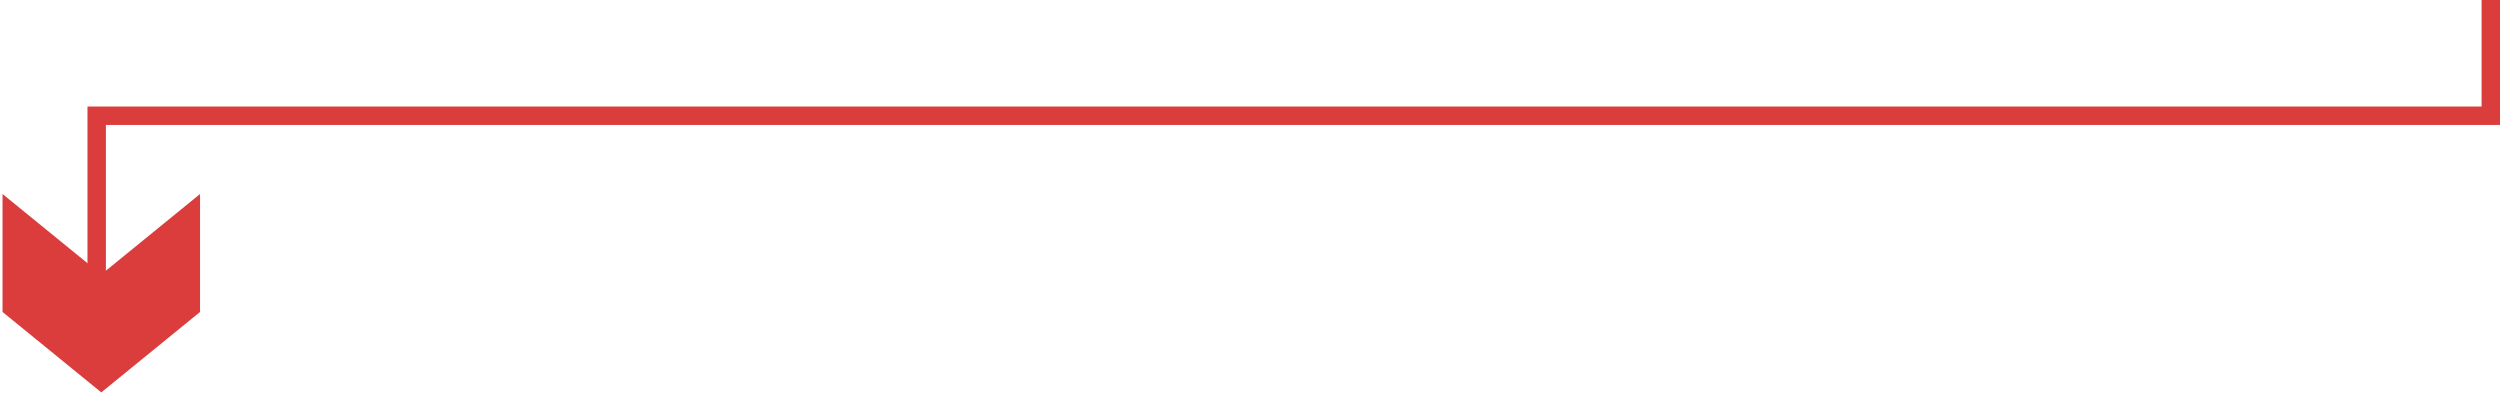 <svg width="543" height="86" viewBox="0 0 543 86" fill="none" xmlns="http://www.w3.org/2000/svg">
<path d="M43.45 67.757L43.45 42.137L22 59.607L0.55 42.137L0.55 67.757L22 85.227L43.45 67.757Z" fill="#DB3C3C"/>
<path d="M21 77.137V25.137H541V-5.863" stroke="#DB3C3C" stroke-width="4"/>
</svg>
